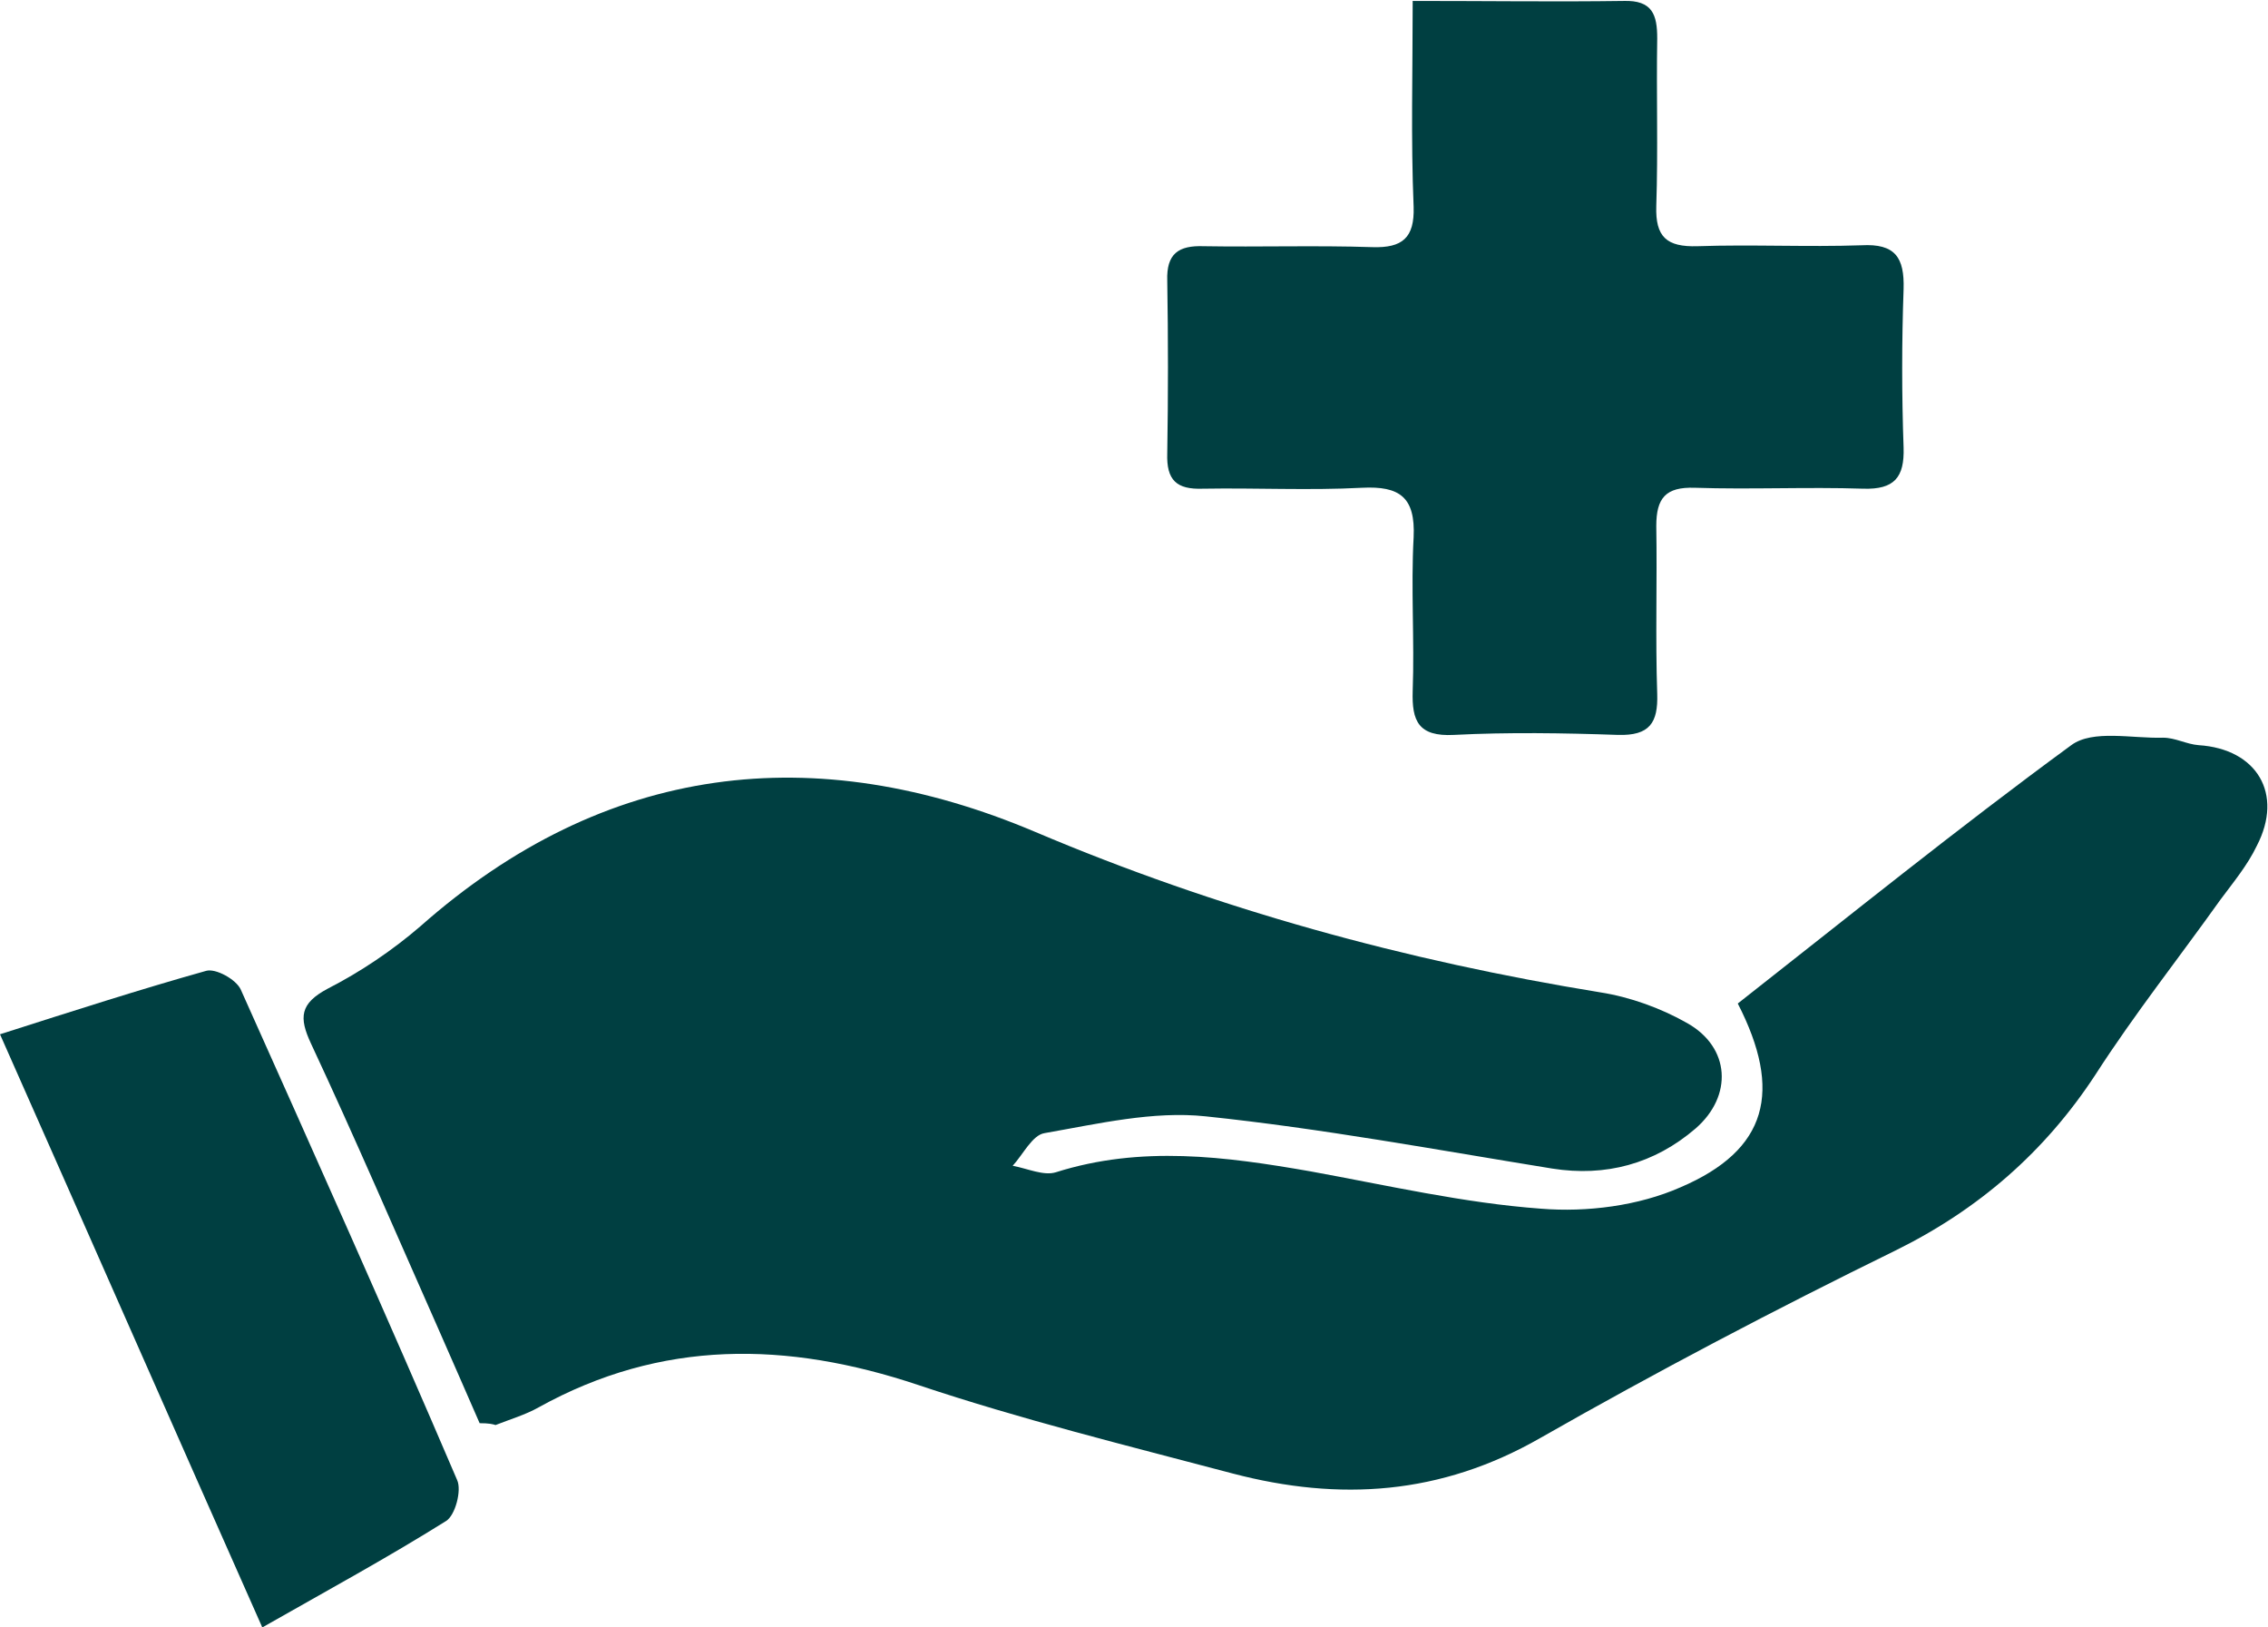 <svg xmlns="http://www.w3.org/2000/svg" width="92" height="66" viewBox="0 0 92 66" fill="none"><g clip-path="url(#clip0_283_7)"><path d="M19.456 57.717C18.924 56.506 18.354 55.183 17.784 53.897C16.074 50.039 14.402 46.143 12.616 42.323C12.122 41.264 12.16 40.697 13.3 40.092C14.63 39.411 15.922 38.541 17.062 37.557C24.549 30.939 33.061 29.955 41.991 33.737C49.401 36.877 57.001 38.957 64.905 40.243C66.121 40.432 67.376 40.886 68.439 41.491C70.188 42.474 70.302 44.441 68.781 45.765C67.109 47.202 65.133 47.732 62.967 47.391C58.293 46.635 53.619 45.765 48.907 45.273C46.779 45.046 44.537 45.576 42.371 45.954C41.877 46.03 41.497 46.824 41.079 47.278C41.687 47.391 42.333 47.694 42.827 47.542C46.285 46.446 49.705 46.9 53.163 47.505C56.279 48.072 59.395 48.791 62.511 49.018C64.373 49.169 66.463 48.904 68.174 48.148C71.708 46.635 72.316 44.252 70.492 40.697C74.976 37.179 79.422 33.586 84.02 30.22C84.894 29.577 86.49 29.955 87.744 29.917C88.238 29.917 88.694 30.182 89.188 30.22C91.544 30.371 92.646 32.187 91.544 34.305C91.164 35.099 90.594 35.78 90.062 36.498C88.39 38.843 86.566 41.151 85.008 43.571C82.956 46.71 80.258 49.055 76.876 50.72C72.012 53.102 67.186 55.636 62.473 58.322C58.445 60.629 54.341 60.894 50.009 59.759C45.715 58.624 41.421 57.566 37.241 56.166C31.921 54.388 26.829 54.313 21.851 57.074C21.319 57.376 20.672 57.566 20.102 57.792C19.988 57.755 19.837 57.717 19.456 57.717Z" fill="#003F41"></path><path d="M57.305 0.038C60.421 0.038 63.119 0.076 65.855 0.038C67.034 -1.31279e-05 67.224 0.605 67.224 1.551C67.186 3.82 67.261 6.089 67.186 8.359C67.147 9.607 67.603 10.023 68.858 9.985C71.062 9.909 73.304 10.023 75.508 9.947C76.876 9.872 77.256 10.439 77.218 11.725C77.142 13.881 77.142 15.999 77.218 18.155C77.256 19.365 76.838 19.857 75.584 19.819C73.304 19.743 71.024 19.857 68.743 19.781C67.566 19.743 67.186 20.197 67.186 21.332C67.224 23.601 67.147 25.87 67.224 28.14C67.261 29.312 66.919 29.842 65.627 29.804C63.423 29.728 61.181 29.691 58.977 29.804C57.533 29.88 57.267 29.237 57.305 28.026C57.381 25.946 57.229 23.866 57.343 21.786C57.419 20.159 56.773 19.705 55.253 19.781C53.087 19.895 50.959 19.781 48.793 19.819C47.729 19.857 47.311 19.479 47.349 18.382C47.387 16.037 47.387 13.729 47.349 11.384C47.311 10.288 47.805 9.947 48.831 9.985C51.111 10.023 53.391 9.947 55.671 10.023C56.887 10.061 57.381 9.645 57.343 8.397C57.229 5.636 57.305 2.912 57.305 0.038Z" fill="#003F41"></path><path d="M10.64 66C7.03 57.868 3.572 50.001 0 41.945C2.964 40.999 5.662 40.13 8.36 39.373C8.74 39.26 9.576 39.714 9.766 40.13C12.73 46.748 15.694 53.367 18.544 60.024C18.734 60.44 18.468 61.461 18.088 61.688C15.732 63.163 13.3 64.487 10.64 66Z" fill="#003F41"></path></g><defs><clipPath id="clip0_283_7"><rect width="92" height="66" fill="white"></rect></clipPath></defs></svg>